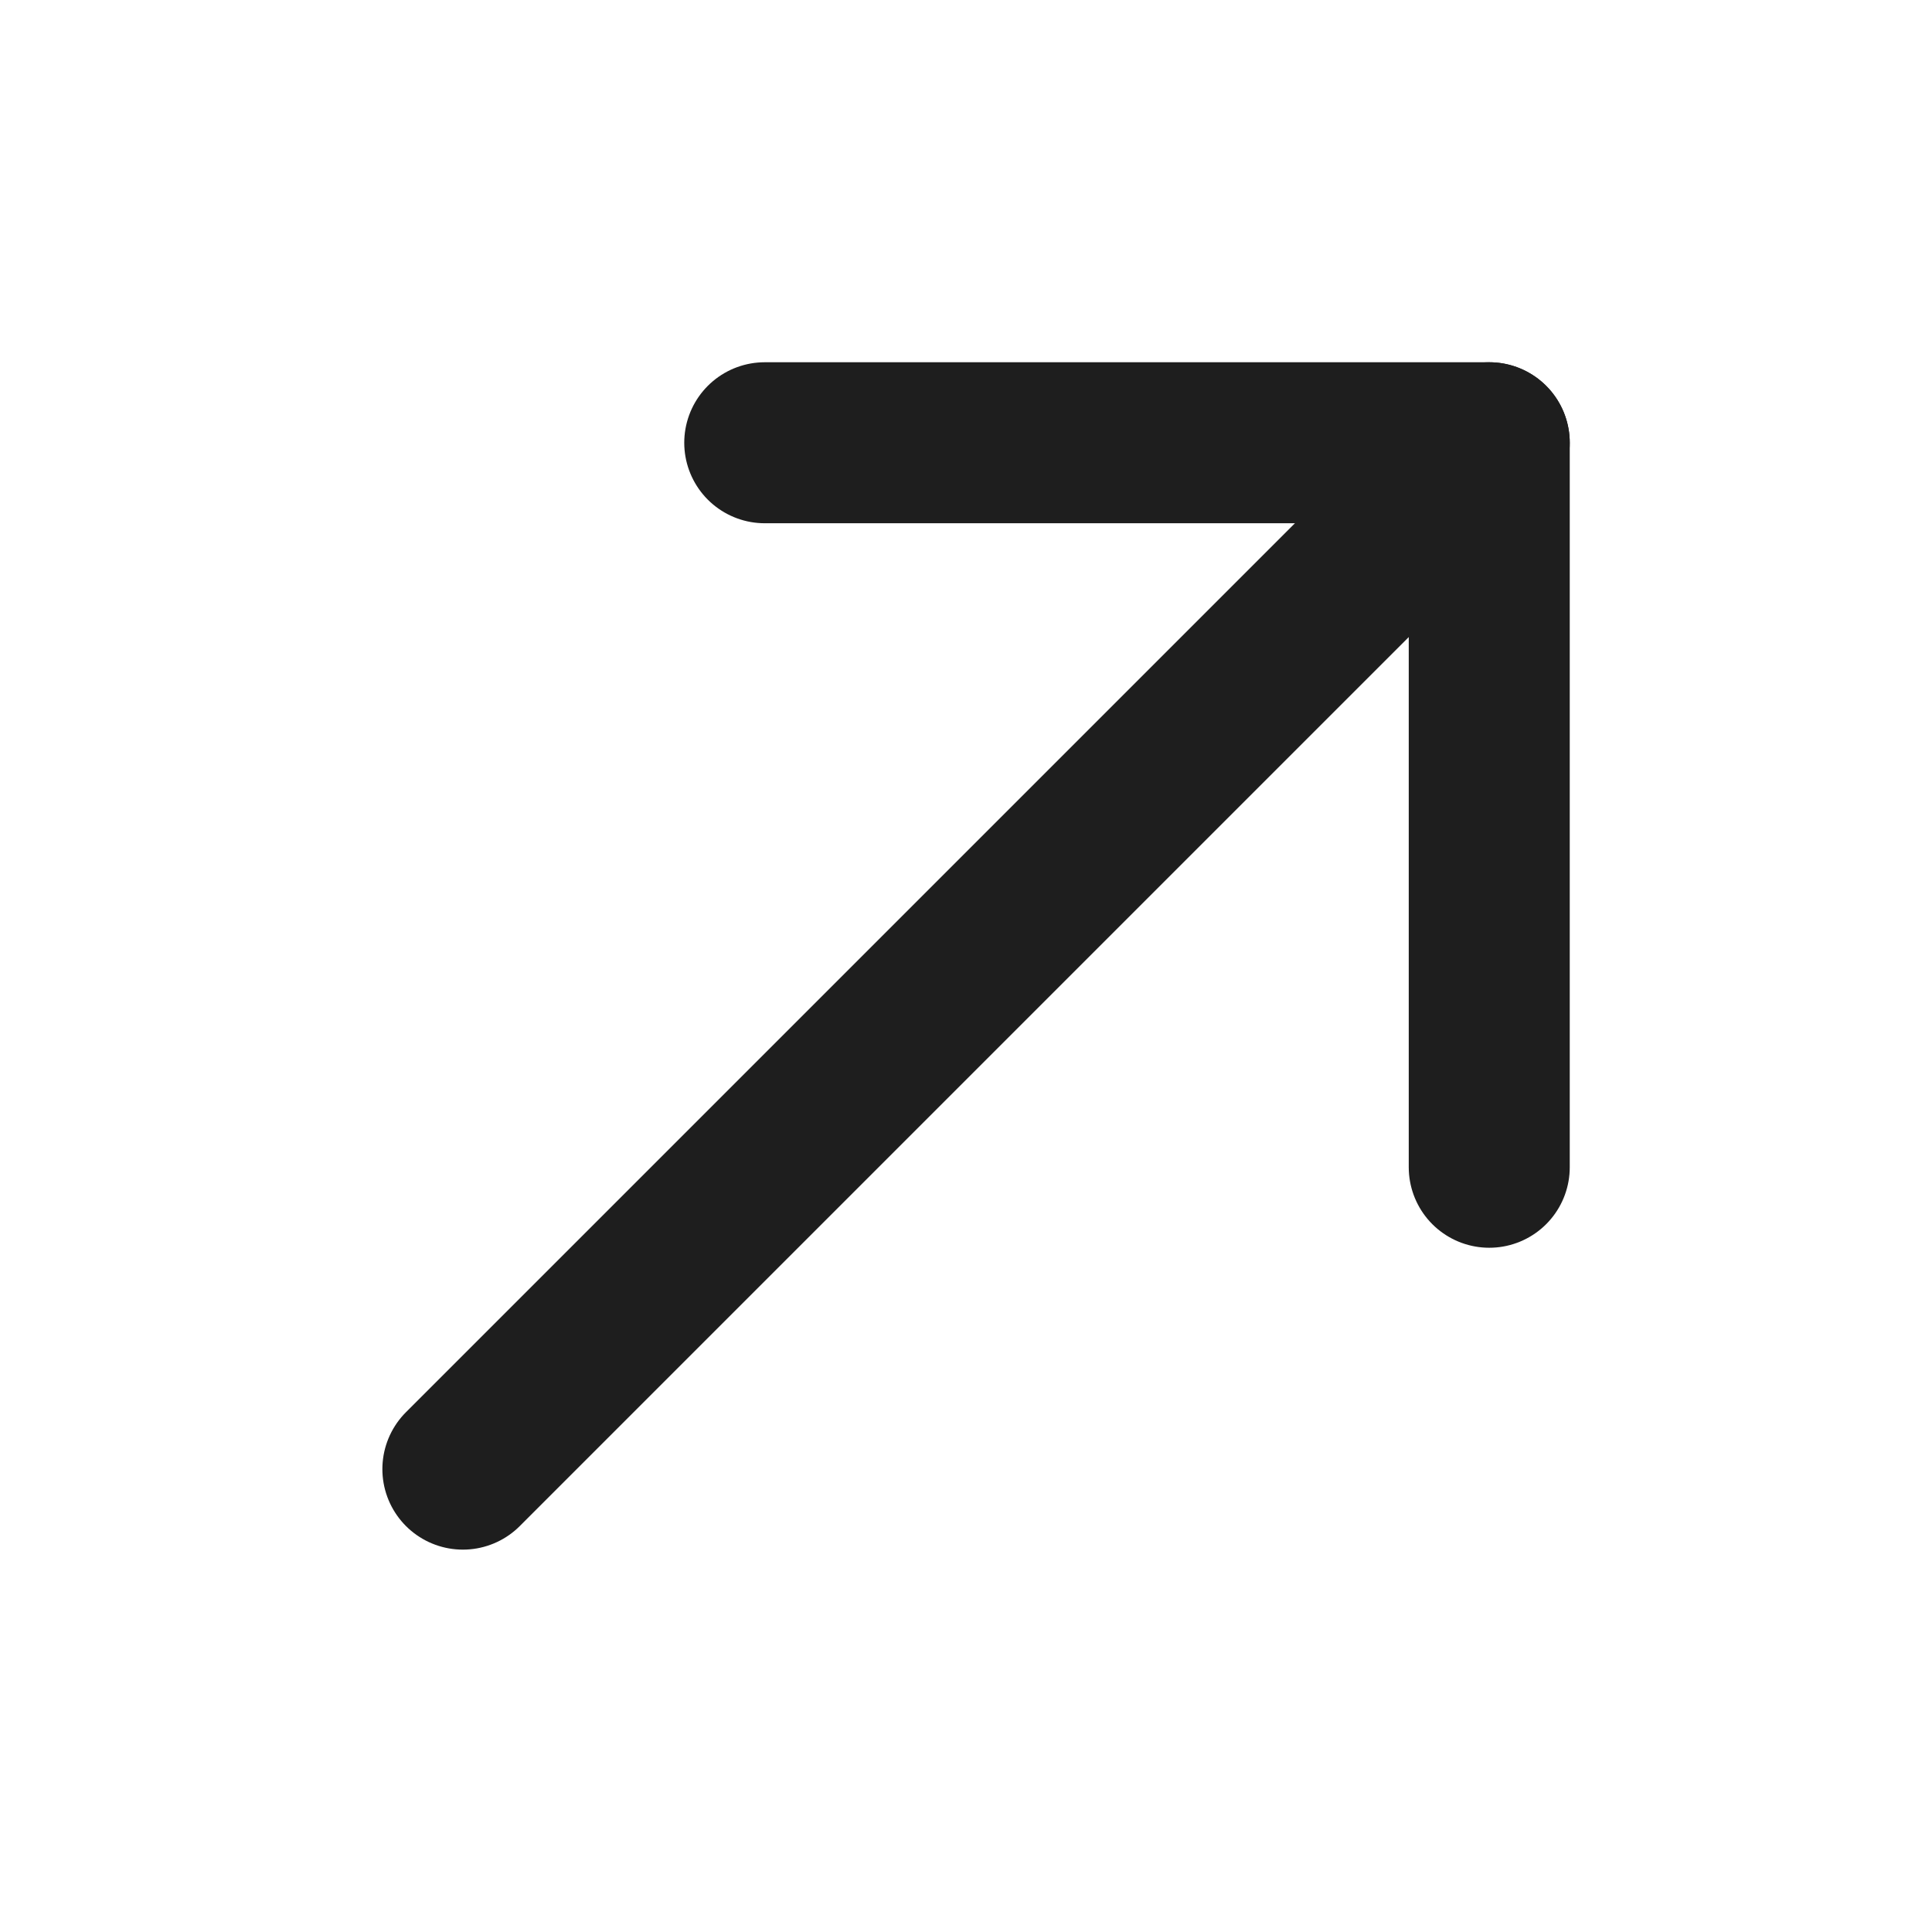 <?xml version="1.0" encoding="UTF-8"?> <!-- Generator: Adobe Illustrator 25.4.1, SVG Export Plug-In . SVG Version: 6.00 Build 0) --> <svg xmlns="http://www.w3.org/2000/svg" xmlns:xlink="http://www.w3.org/1999/xlink" id="Layer_1" x="0px" y="0px" viewBox="0 0 48 48" style="enable-background:new 0 0 48 48;" xml:space="preserve"> <style type="text/css"> .st0{fill:none;stroke:#1E1E1E;stroke-width:4;stroke-linecap:round;stroke-linejoin:round;} </style> <path class="st0" d="M19,11h18v18"></path> <path class="st0" d="M11.5,36.5L37,11"></path> </svg> 